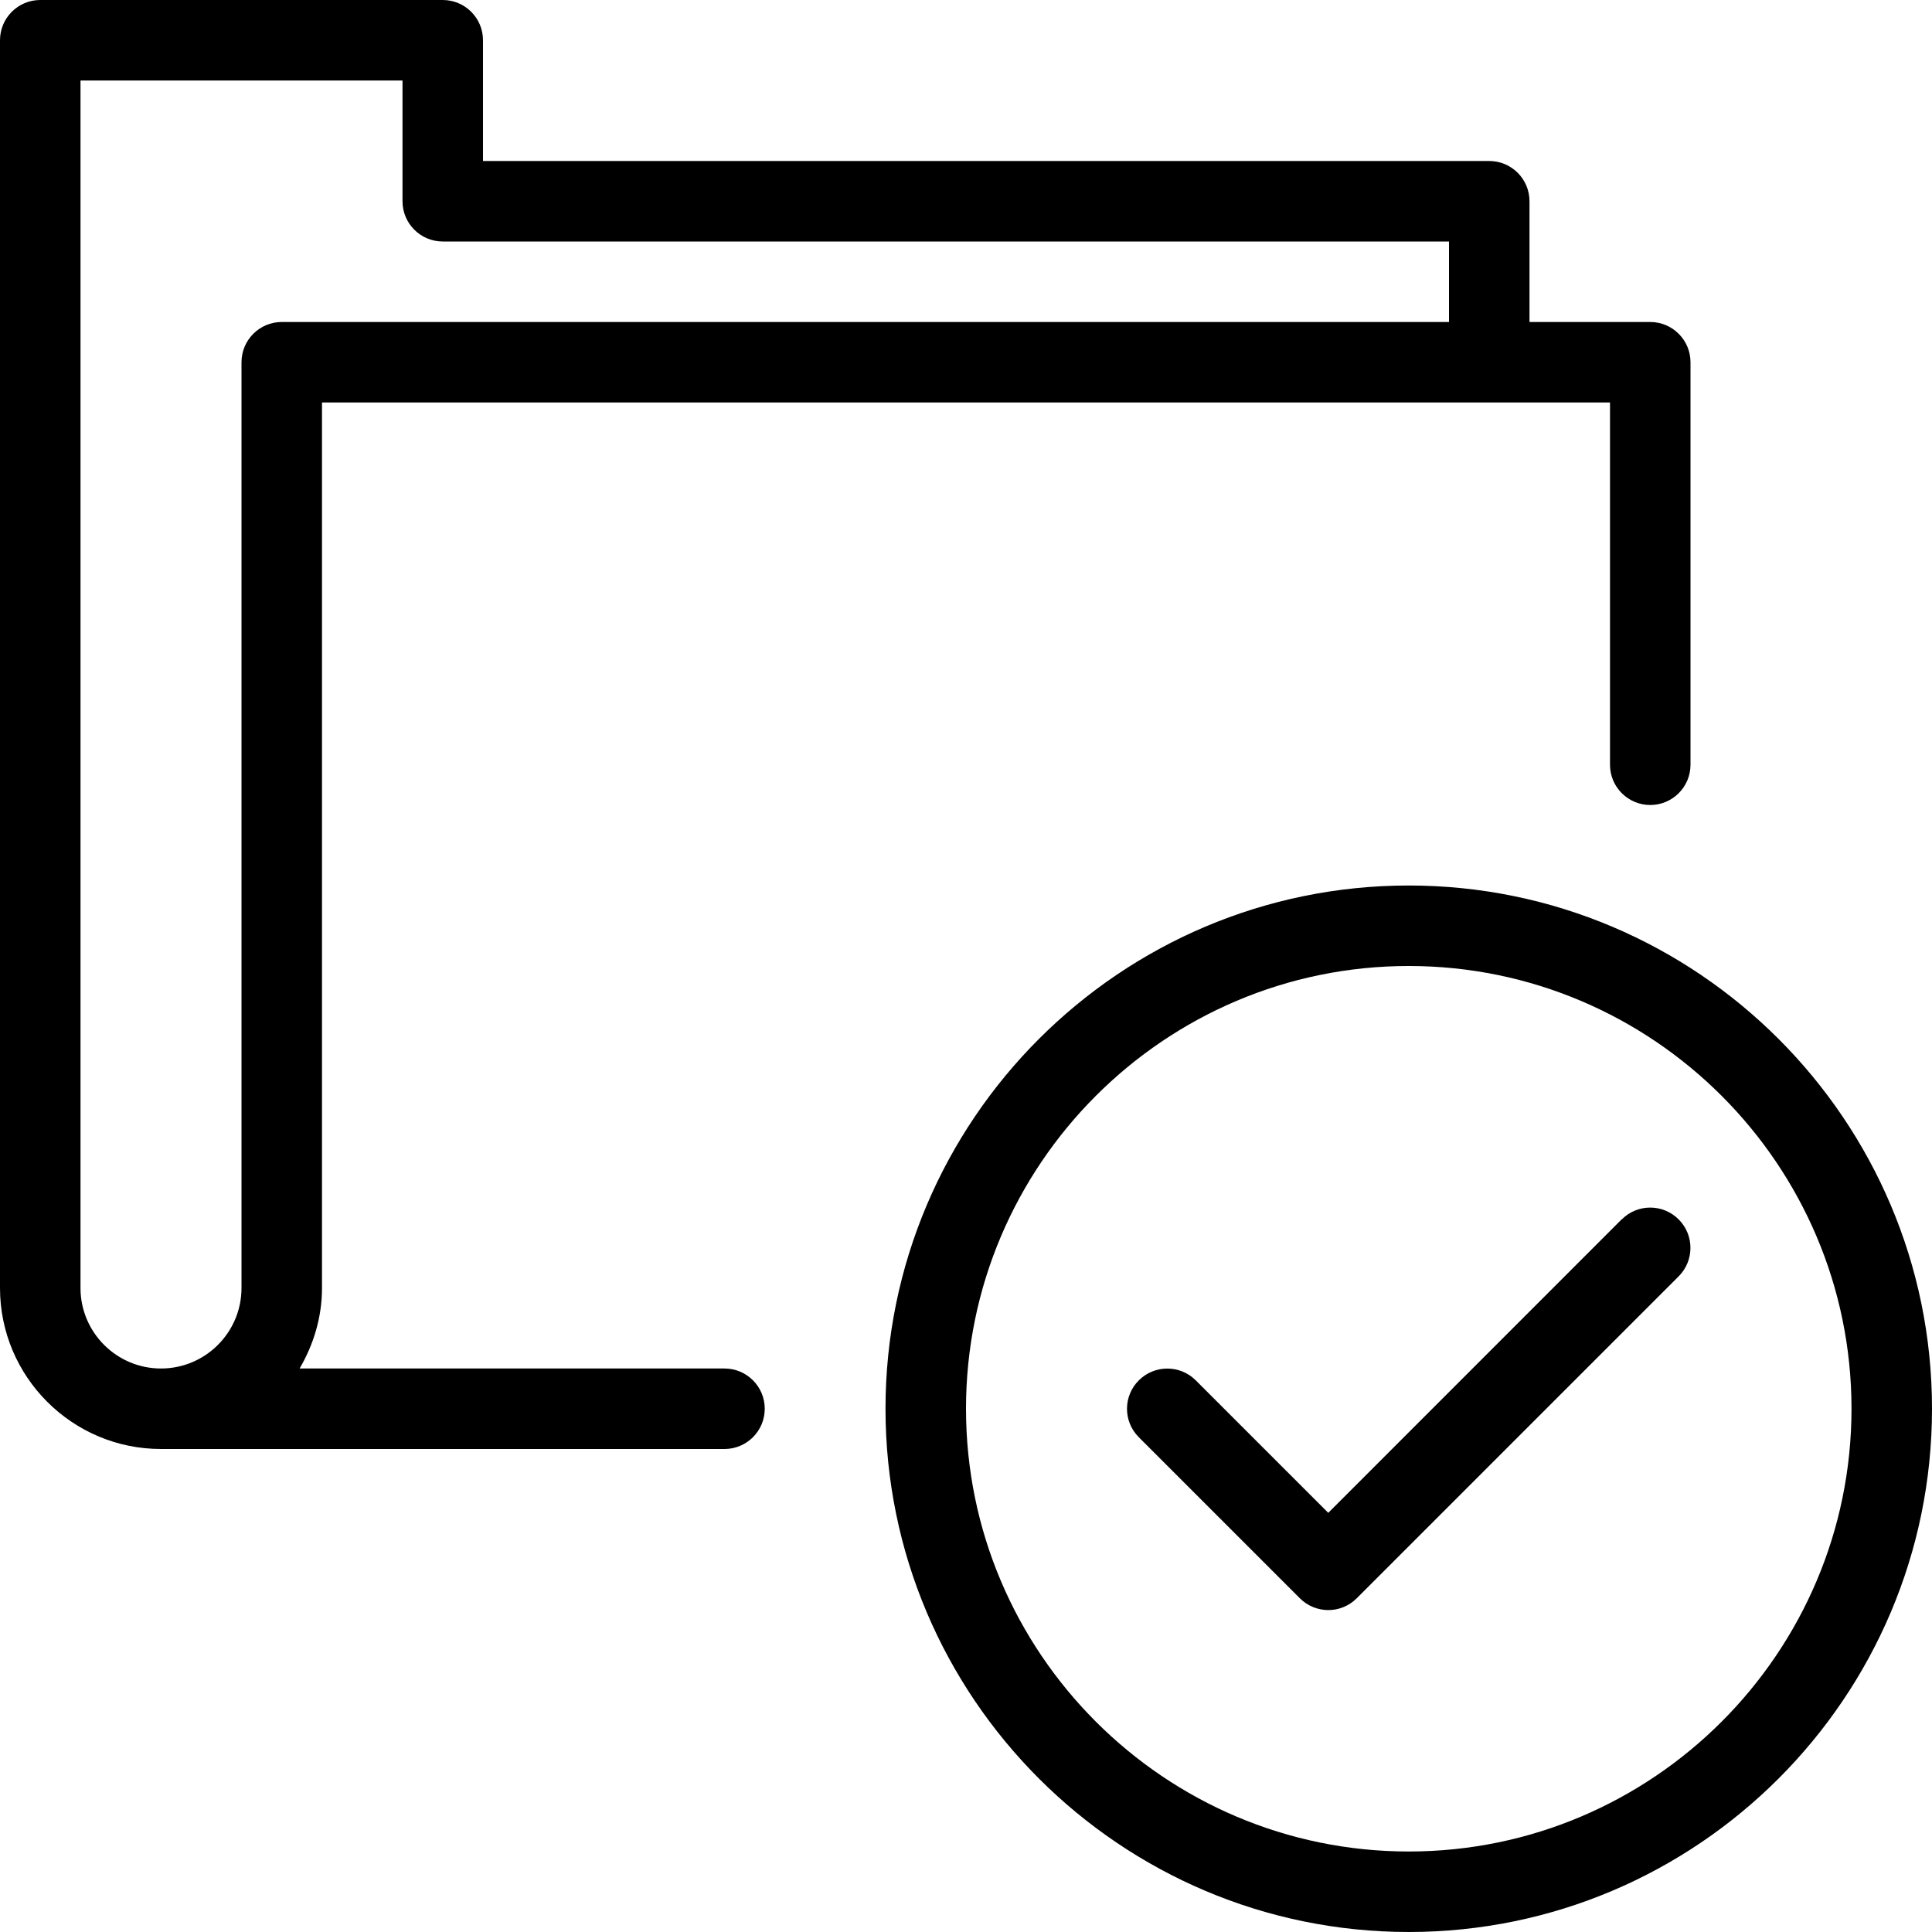 <svg width="24" height="24" viewBox="0 0 24 24" xmlns="http://www.w3.org/2000/svg">
    <title>folder-check</title>
    <path d="M17.5 11c-3.584 0-6.5 2.916-6.5 6.5s2.916 6.5 6.5 6.5 6.5-2.916 6.5-6.5-2.916-6.5-6.5-6.5zm0 12c-3.032 0-5.5-2.468-5.5-5.5s2.468-5.5 5.5-5.5 5.5 2.468 5.5 5.5-2.468 5.5-5.5 5.5zm2.646-7.854L16.5 18.793l-1.646-1.646c-.195-.195-.512-.195-.707 0-.196.195-.196.512 0 .707l2 2c.098.098.226.147.354.147.127 0 .255-.049.352-.146l4-4c.195-.195.195-.512 0-.707-.195-.196-.512-.196-.707 0zM9 17H3.722c.172-.295.278-.634.278-1V5h16v4.5c0 .276.224.5.5.5s.5-.224.5-.5v-5c0-.276-.224-.5-.5-.5H19V2.5c0-.276-.224-.5-.5-.5H6V.5c0-.276-.224-.5-.5-.5h-5C.224 0 0 .224 0 .5V16c0 1.103.897 2 2 2h7c.276 0 .5-.224.5-.5S9.276 17 9 17zm-8-1V1h4v1.5c0 .276.224.5.5.5H18v1H3.5c-.276 0-.5.224-.5.5V16c0 .552-.449 1-1 1-.551 0-1-.448-1-1z" fill="#000" fill-rule="evenodd"/>
</svg>